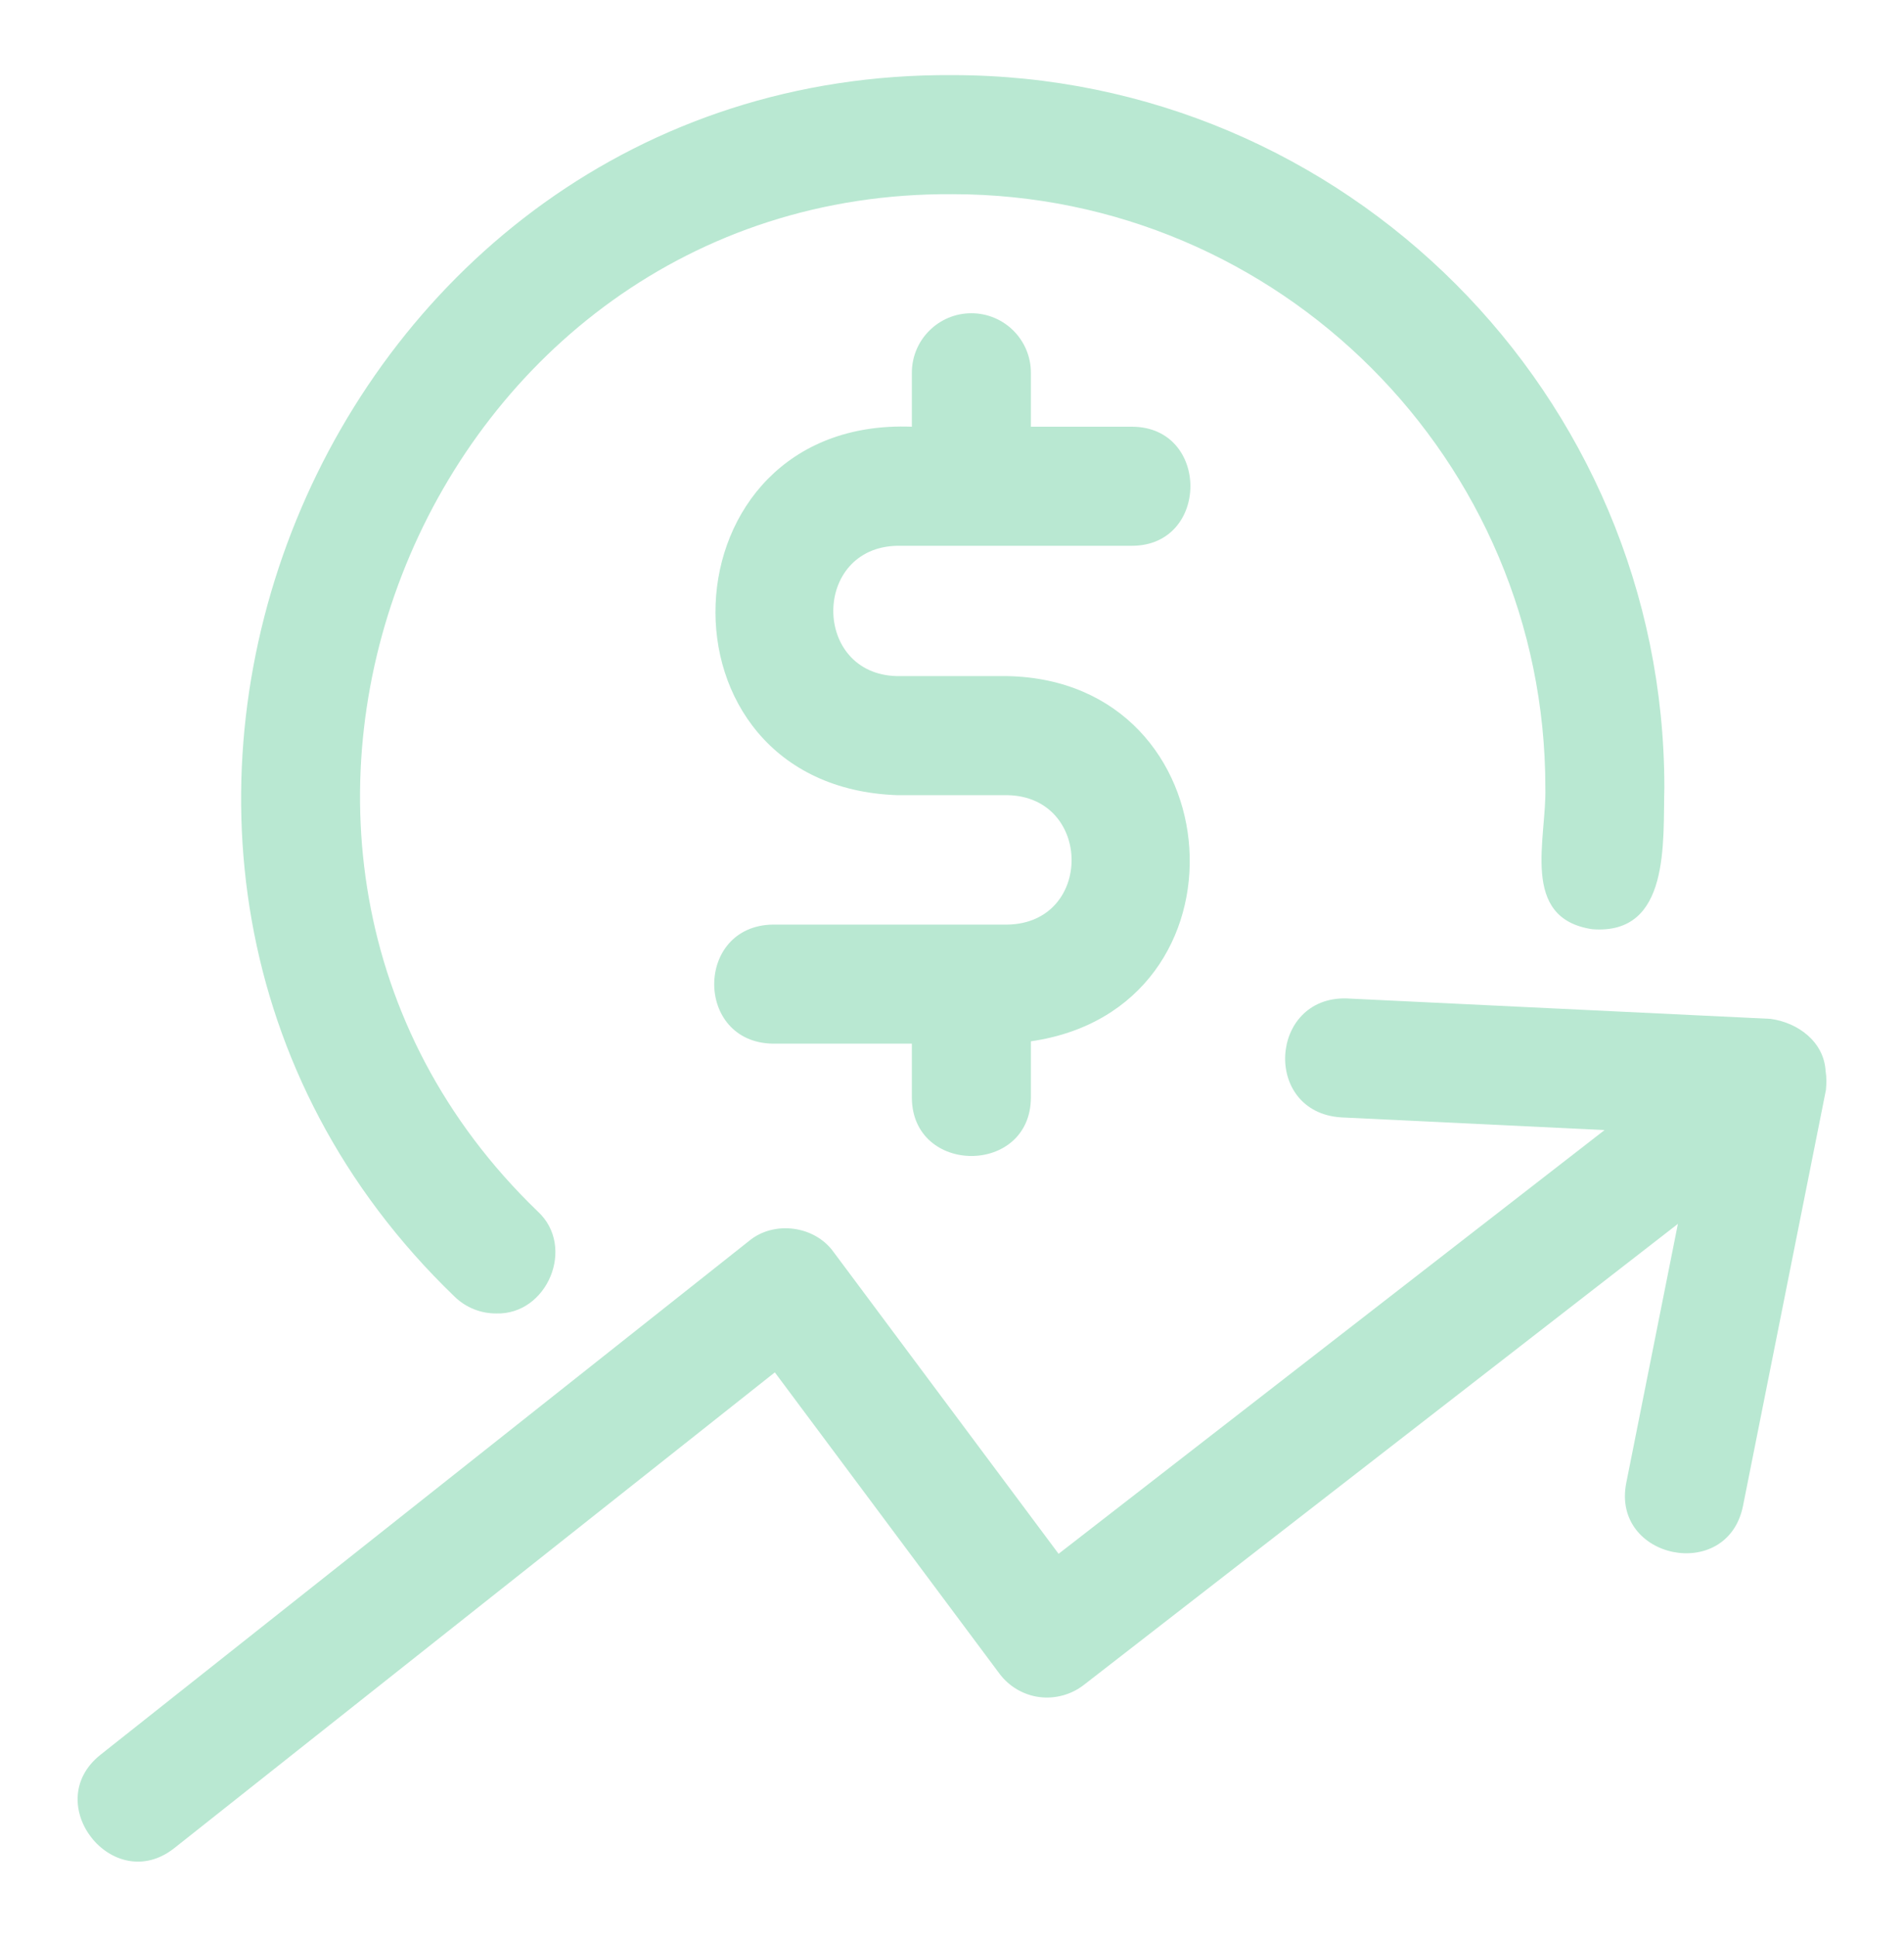 <svg width="60" height="61" viewBox="0 0 60 61" fill="none" xmlns="http://www.w3.org/2000/svg">
<path d="M28.281 17.19H35.674C38.122 17.185 38.129 13.447 35.674 13.44C35.674 13.44 32.486 13.44 32.486 13.44V11.741C32.486 10.705 31.646 9.866 30.61 9.866C29.575 9.866 28.735 10.705 28.735 11.741V13.44C20.791 13.134 20.339 24.775 28.281 25.045C28.281 25.045 31.747 25.045 31.747 25.045C34.429 25.092 34.456 29.076 31.747 29.121H24.354C21.895 29.158 21.887 32.832 24.354 32.871C24.354 32.871 28.735 32.871 28.735 32.871V34.571C28.744 37.016 32.475 37.028 32.486 34.57C32.486 34.571 32.486 32.797 32.486 32.797C39.599 31.772 38.935 21.437 31.747 21.295H28.281C25.587 21.249 25.584 17.237 28.281 17.19Z" fill="#B9E8D2"/>
<path d="M15.632 41.369C17.249 41.421 18.155 39.266 16.944 38.154C5.015 26.671 13.447 6.008 30.014 6.116C40.317 6.116 48.698 14.497 48.698 24.8C48.745 26.411 47.882 28.922 50.174 29.266C52.646 29.462 52.402 26.511 52.448 24.8C52.448 12.429 42.385 2.366 30.014 2.366C10.121 2.239 -0.002 27.047 14.32 40.834C14.685 41.192 15.159 41.369 15.632 41.369Z" fill="#B9E8D2"/>
<path d="M57.53 33.739C57.481 32.817 56.663 32.207 55.792 32.09C55.792 32.089 42.434 31.447 42.434 31.447C39.992 31.382 39.781 35.026 42.255 35.193C42.255 35.193 50.564 35.593 50.564 35.593L33.359 48.939L26.27 39.436C25.674 38.6 24.389 38.432 23.603 39.086C23.603 39.086 3.163 55.271 3.163 55.271C1.249 56.797 3.561 59.728 5.49 58.211C5.49 58.211 24.417 43.224 24.417 43.224L31.495 52.713C31.797 53.117 32.248 53.383 32.746 53.45C33.24 53.515 33.749 53.381 34.149 53.073L52.875 38.547L51.247 46.71C50.777 49.105 54.425 49.857 54.924 47.443C54.924 47.443 57.54 34.329 57.54 34.329C57.558 34.134 57.563 33.937 57.53 33.739Z" fill="#B9E8D2"/>
</svg>
